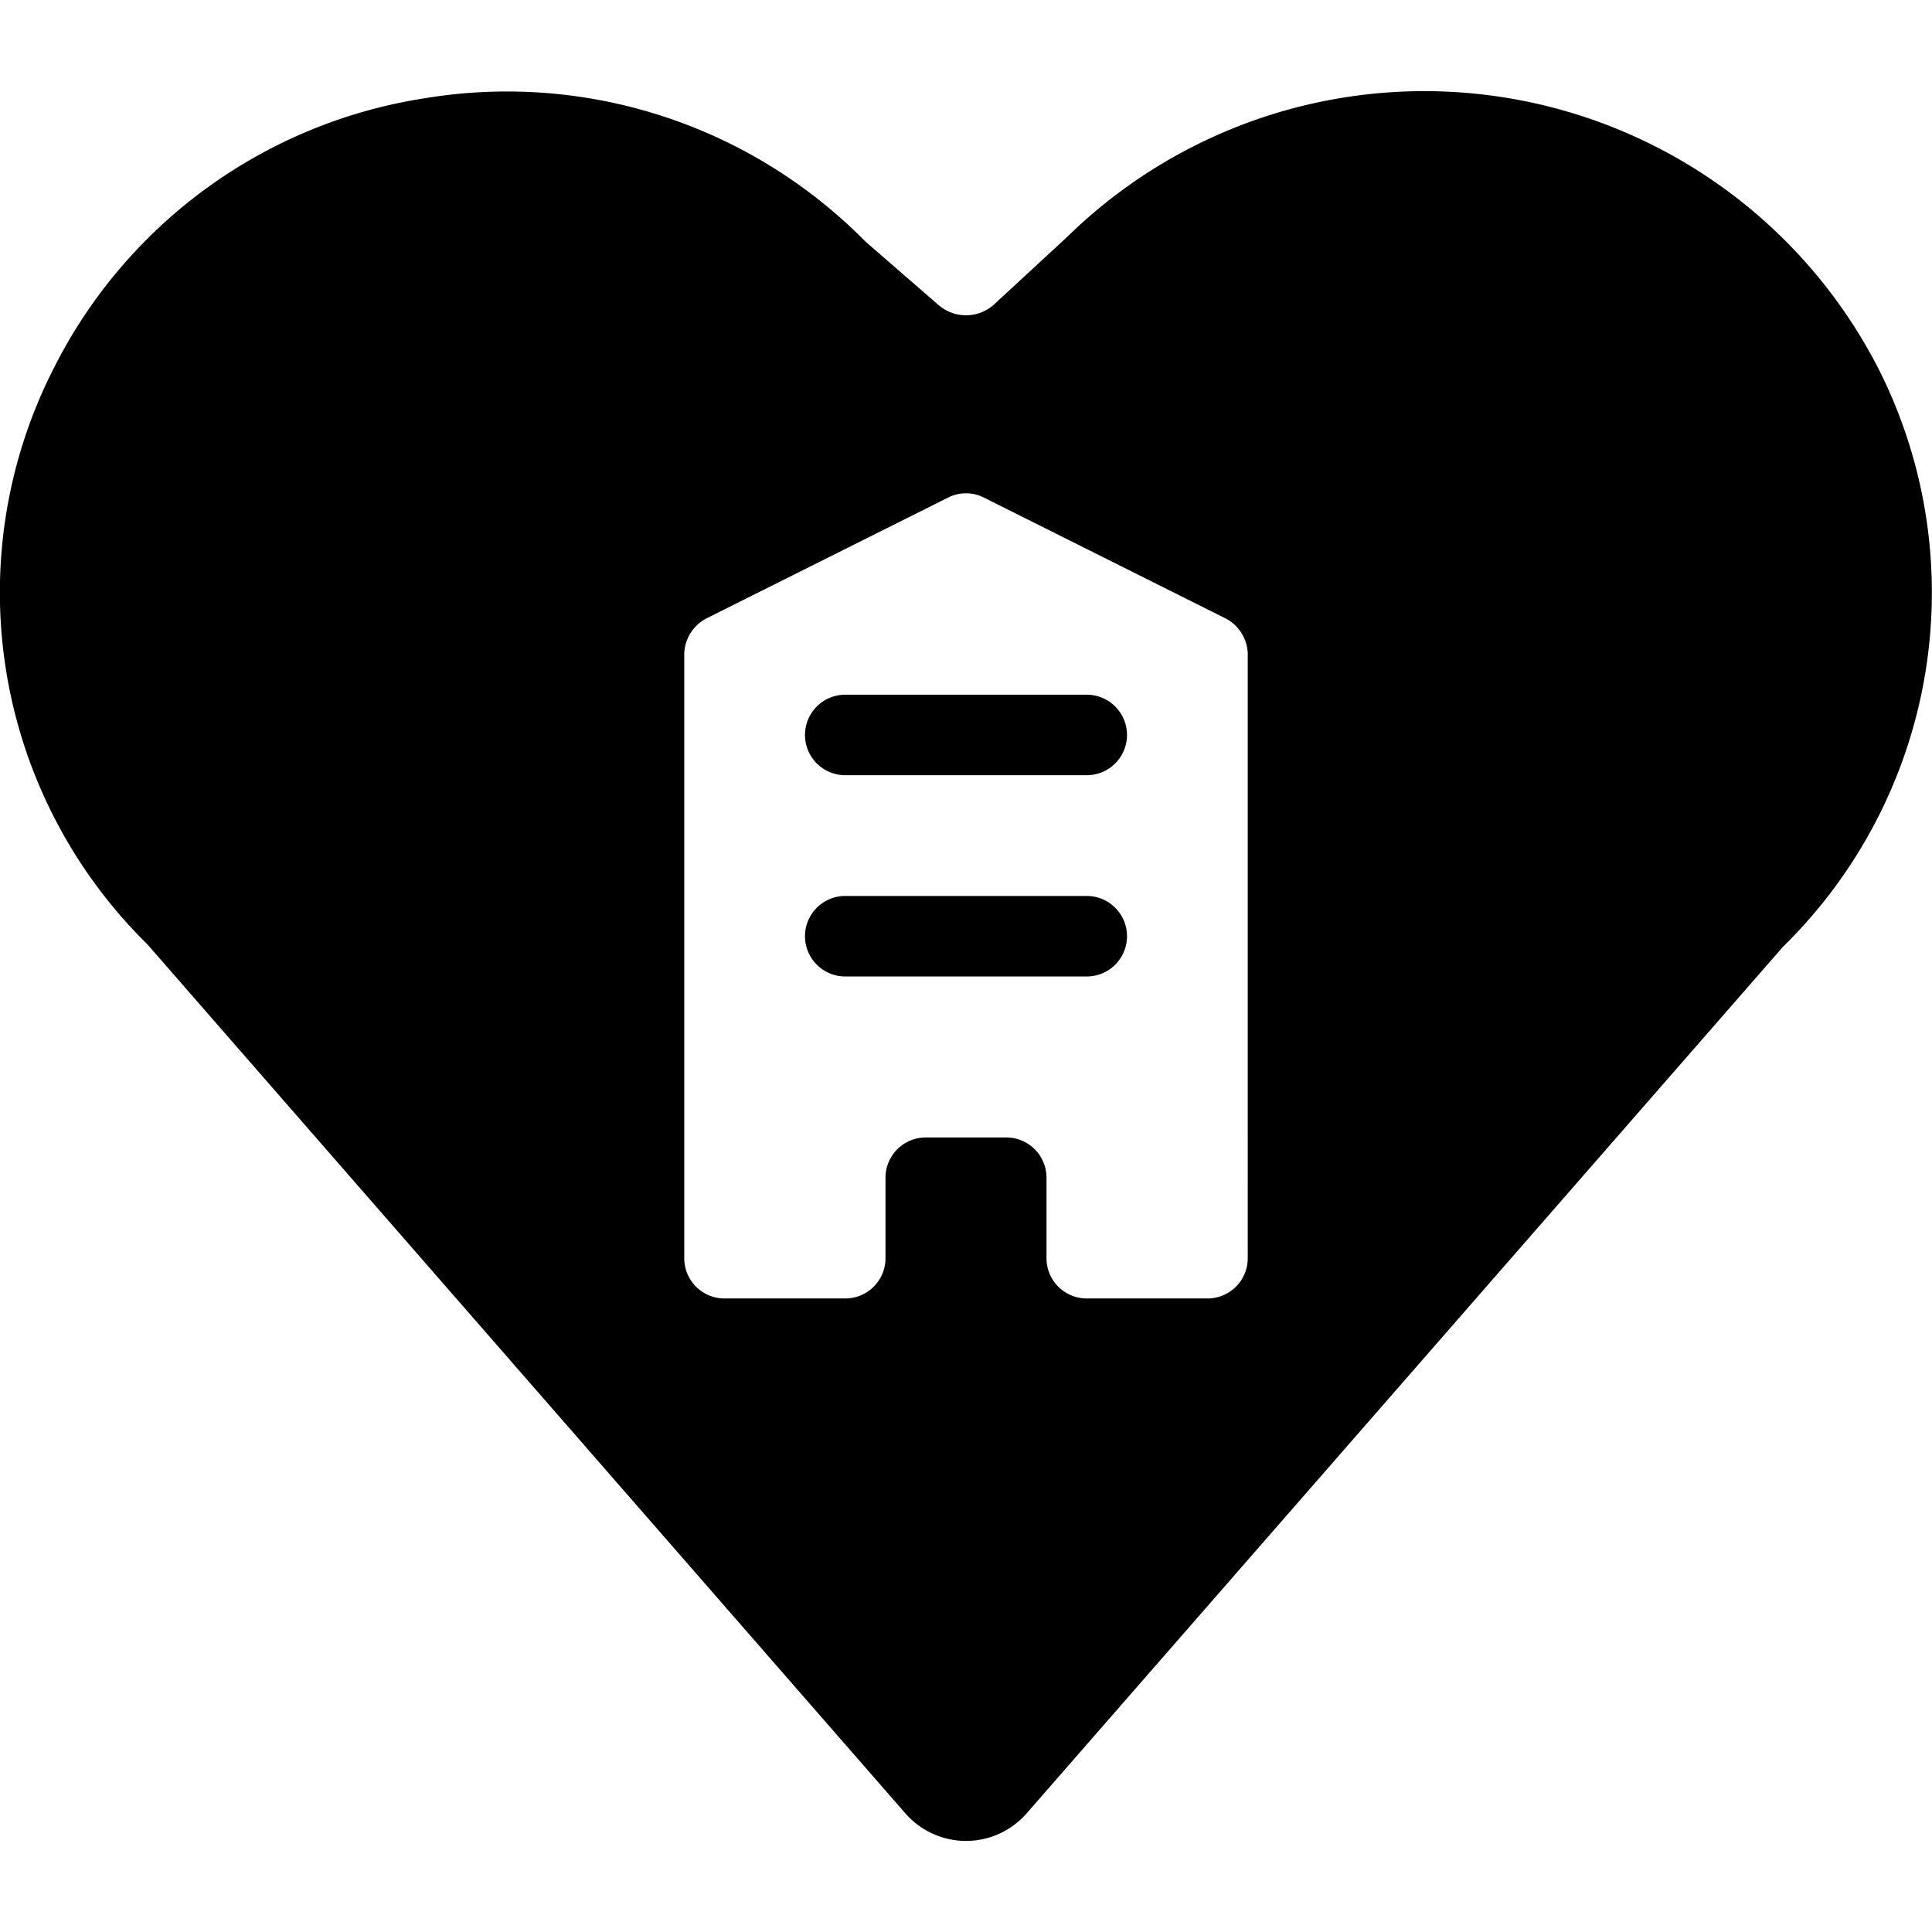 <svg xmlns="http://www.w3.org/2000/svg" viewBox="0 0 24 24"><g><path d="M22.15 11.76a6.16 6.16 0 0 0 1.18 -7.19 6.34 6.34 0 0 0 -10.07 -1.63l-0.92 0.85a0.52 0.52 0 0 1 -0.68 0L10.75 3a6.25 6.25 0 0 0 -5.47 -1.78A6.22 6.22 0 0 0 0.67 4.57a6.13 6.13 0 0 0 1.16 7.16l9.42 10.8a1 1 0 0 0 1.5 0Zm-6.65 3.87a0.5 0.5 0 0 1 -0.5 0.5h-1.5a0.5 0.5 0 0 1 -0.5 -0.5v-1a0.5 0.5 0 0 0 -0.5 -0.5h-1a0.5 0.5 0 0 0 -0.5 0.5v1a0.5 0.5 0 0 1 -0.5 0.5H9a0.5 0.5 0 0 1 -0.5 -0.5v-7.5a0.51 0.51 0 0 1 0.28 -0.45l3 -1.5a0.49 0.49 0 0 1 0.44 0l3 1.5a0.51 0.51 0 0 1 0.28 0.45Z" fill="#000000" stroke-width="1"></path><path d="M14 9.13a0.5 0.5 0 0 0 -0.5 -0.5h-3a0.5 0.5 0 0 0 -0.5 0.5 0.5 0.5 0 0 0 0.5 0.5h3a0.5 0.5 0 0 0 0.5 -0.5Z" fill="#000000" stroke-width="1"></path><path d="M13.5 11.13h-3a0.5 0.5 0 0 0 -0.5 0.5 0.5 0.5 0 0 0 0.5 0.5h3a0.5 0.5 0 0 0 0.5 -0.5 0.5 0.5 0 0 0 -0.5 -0.5Z" fill="#000000" stroke-width="1"></path></g></svg>